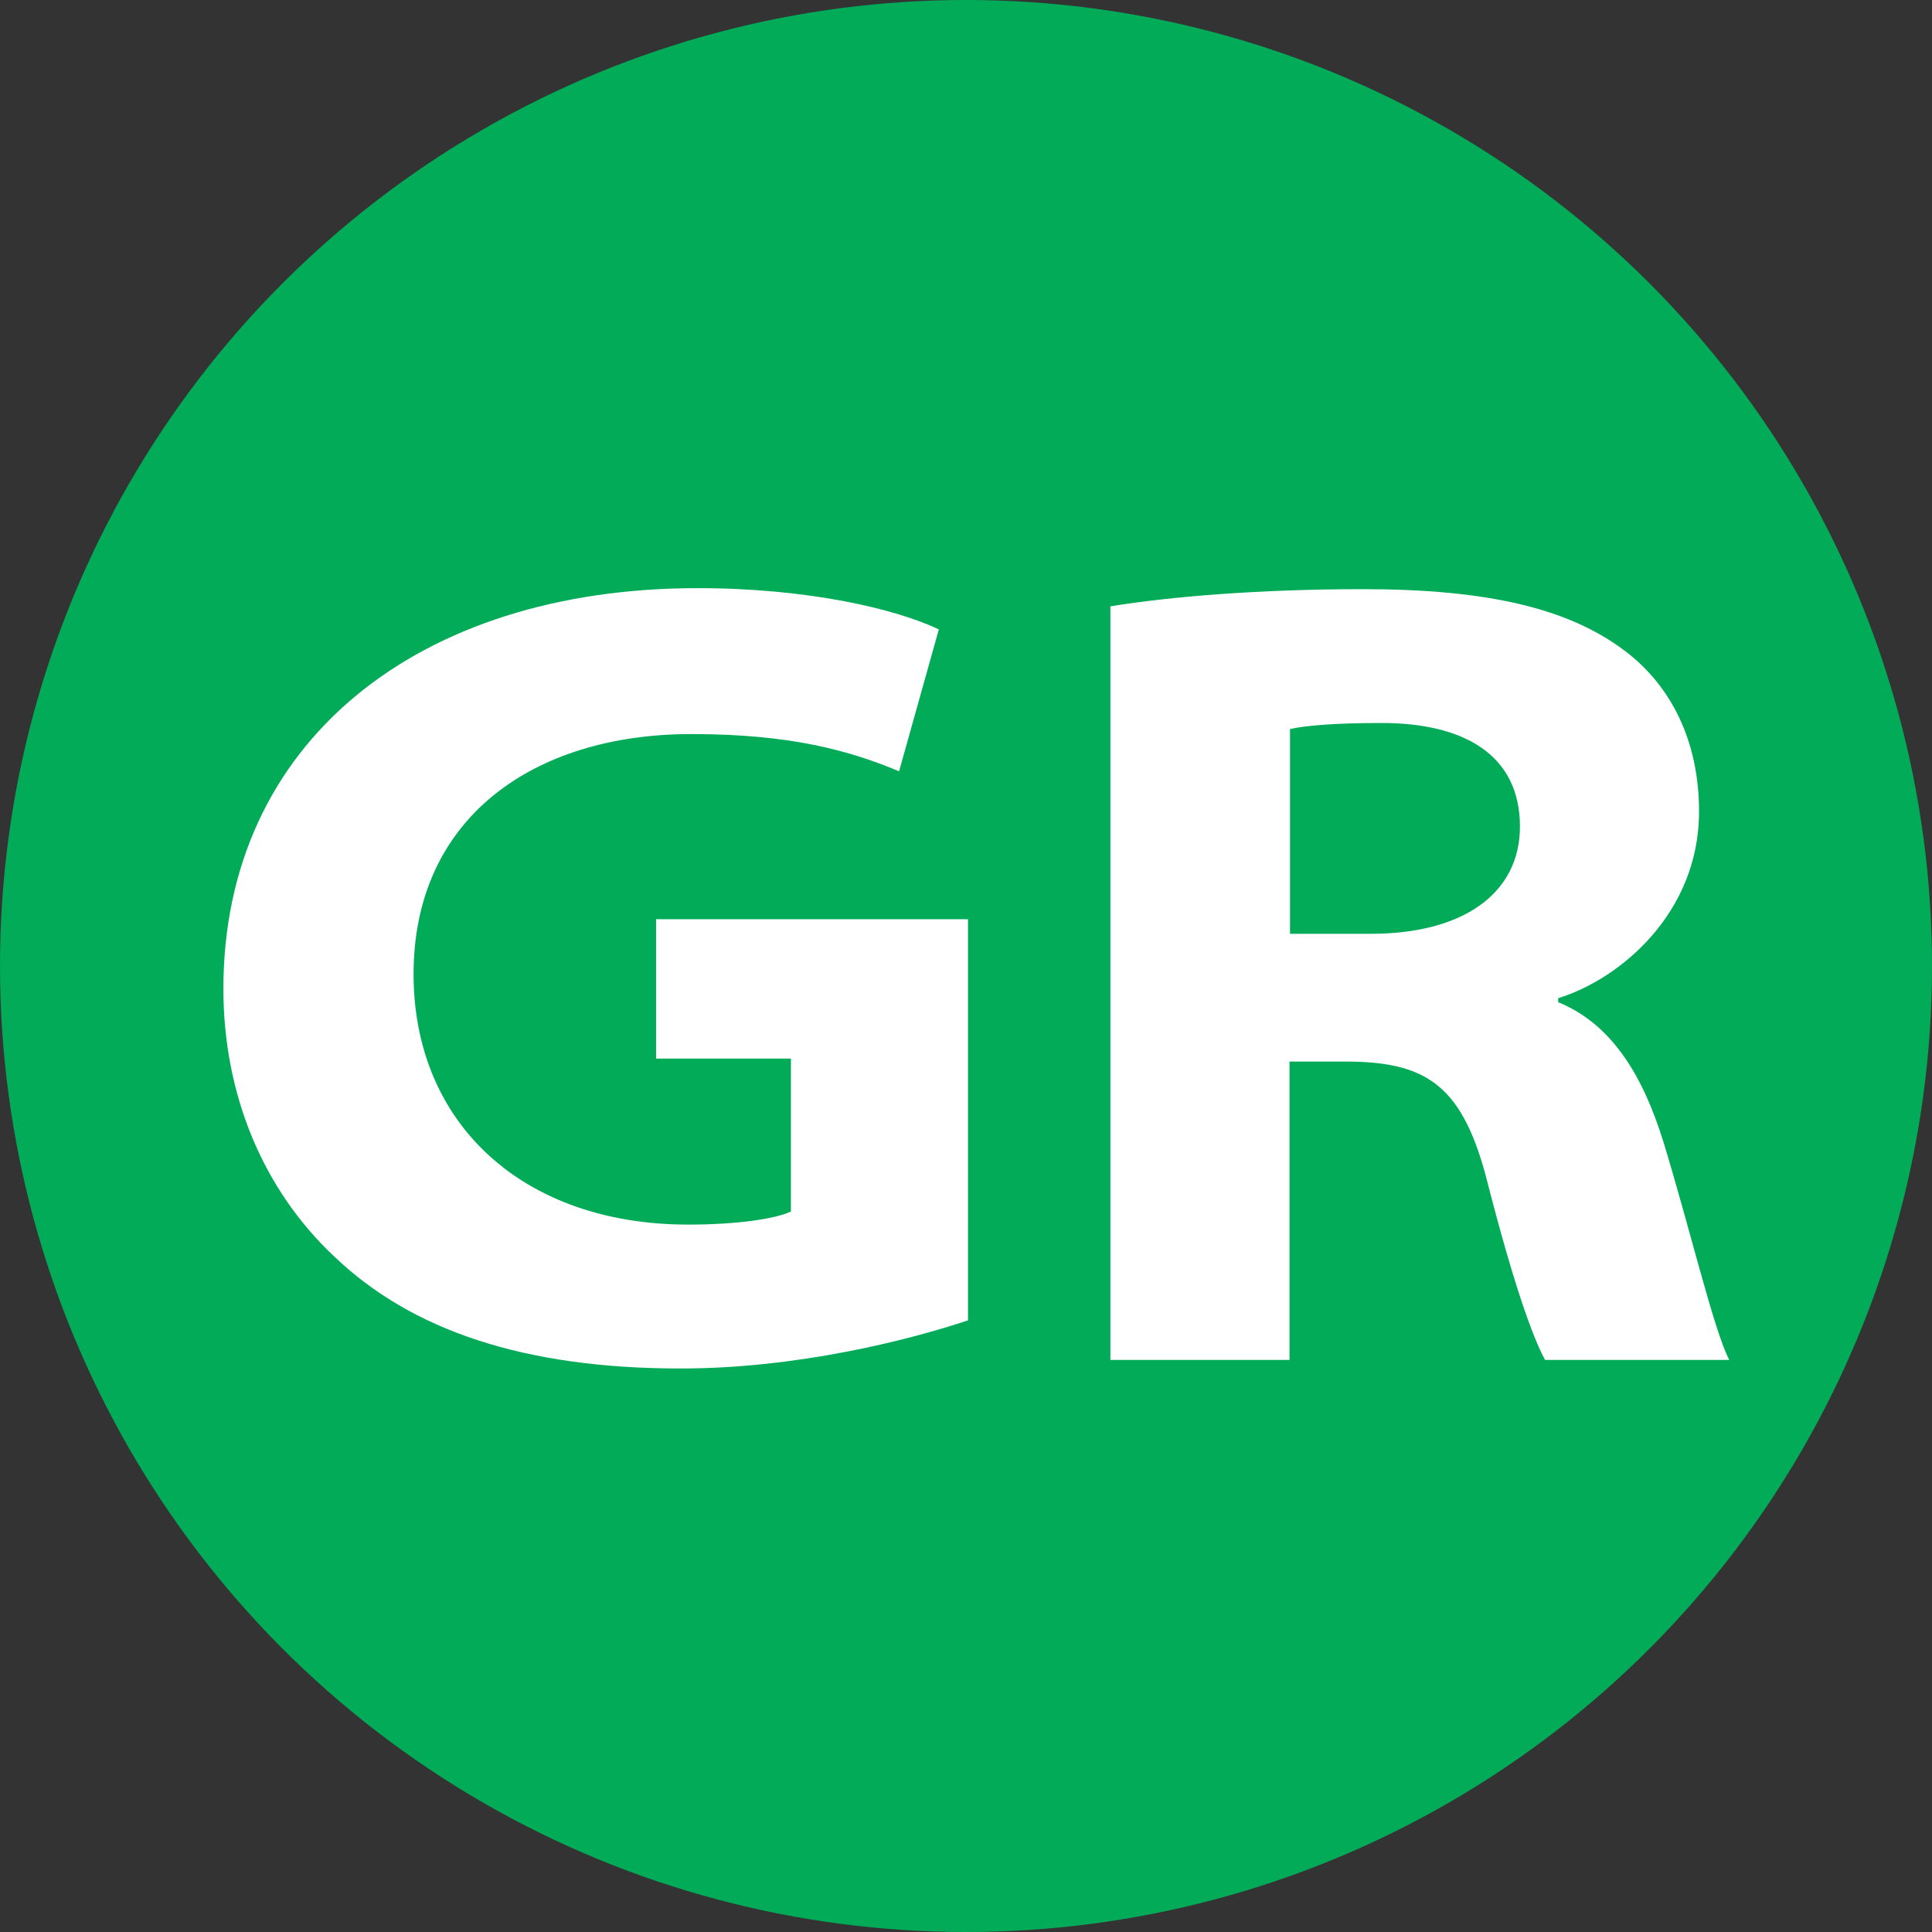 <?xml version="1.0" encoding="utf-8"?>
<!-- Generator: Adobe Illustrator 22.0.1, SVG Export Plug-In . SVG Version: 6.00 Build 0)  -->
<svg version="1.1" id="Layer_1" xmlns="http://www.w3.org/2000/svg" xmlns:xlink="http://www.w3.org/1999/xlink" x="0px" y="0px"
	 viewBox="0 0 384 384" style="enable-background:new 0 0 384 384;" xml:space="preserve">
<rect x="0" y="0" width="384" height="384" fill="#333333" stroke="none"/>
<style type="text/css">
	.st0{fill:#E43245;}
	.st1{fill:#FFFFFF;}
	.st2{fill:#F89632;}
	.st3{fill:#373535;}
	.st4{fill:#007EBF;}
	.st5{fill:#01AB58;}
	.st6{fill:#FFD326;}
	.st7{fill:#A4A7A4;}
	.st8{fill:#ED1C24;}
</style>
<g>
	<circle class="st5" cx="192" cy="192" r="192"/>
	<g>
		<path class="st1" d="M192.5,262.4c-12,4-34.1,9.6-57.2,9.6c-31.2,0-53.5-7.6-68.8-22.2c-14.2-13.3-22.1-32.2-22.1-53.3
			c0-48.9,38.6-79.6,94.2-79.6c22.3,0,39.6,4.2,48,8.2l-7.9,28.2c-9.8-4.1-21.5-7.4-41.3-7.4c-31.5,0-55.2,16.8-55.2,47.7
			c0,29.7,21.7,49.8,54.6,49.8c9.5,0,17.2-1.1,20.4-2.6v-30.4h-26.8v-27.7h62V262.4z"/>
		<path class="st1" d="M220.8,120.5c11.6-1.9,29.5-3.4,50.1-3.4c24.7,0,40.9,3.8,52.1,12.3c9,6.8,14.7,17.7,14.7,31.9
			c0,20.2-15.7,33.3-28,37.1v0.8c10.6,4.3,16.8,14.5,20.9,27.7c5.3,17.3,10,37.4,13.1,43.4h-36.6c-2.5-4.5-6.4-15.6-11.4-35.1
			c-4.8-19-11.7-24-27.3-24.2h-12.1v59.3h-35.6V120.5z M256.4,185.6h16.1c18.4,0,29.6-8.1,29.6-21.3c0-14.2-11-20.6-27.5-20.6
			c-10.1,0-15.5,0.6-18.2,1.2V185.6z"/>
	</g>
</g>
</svg>

